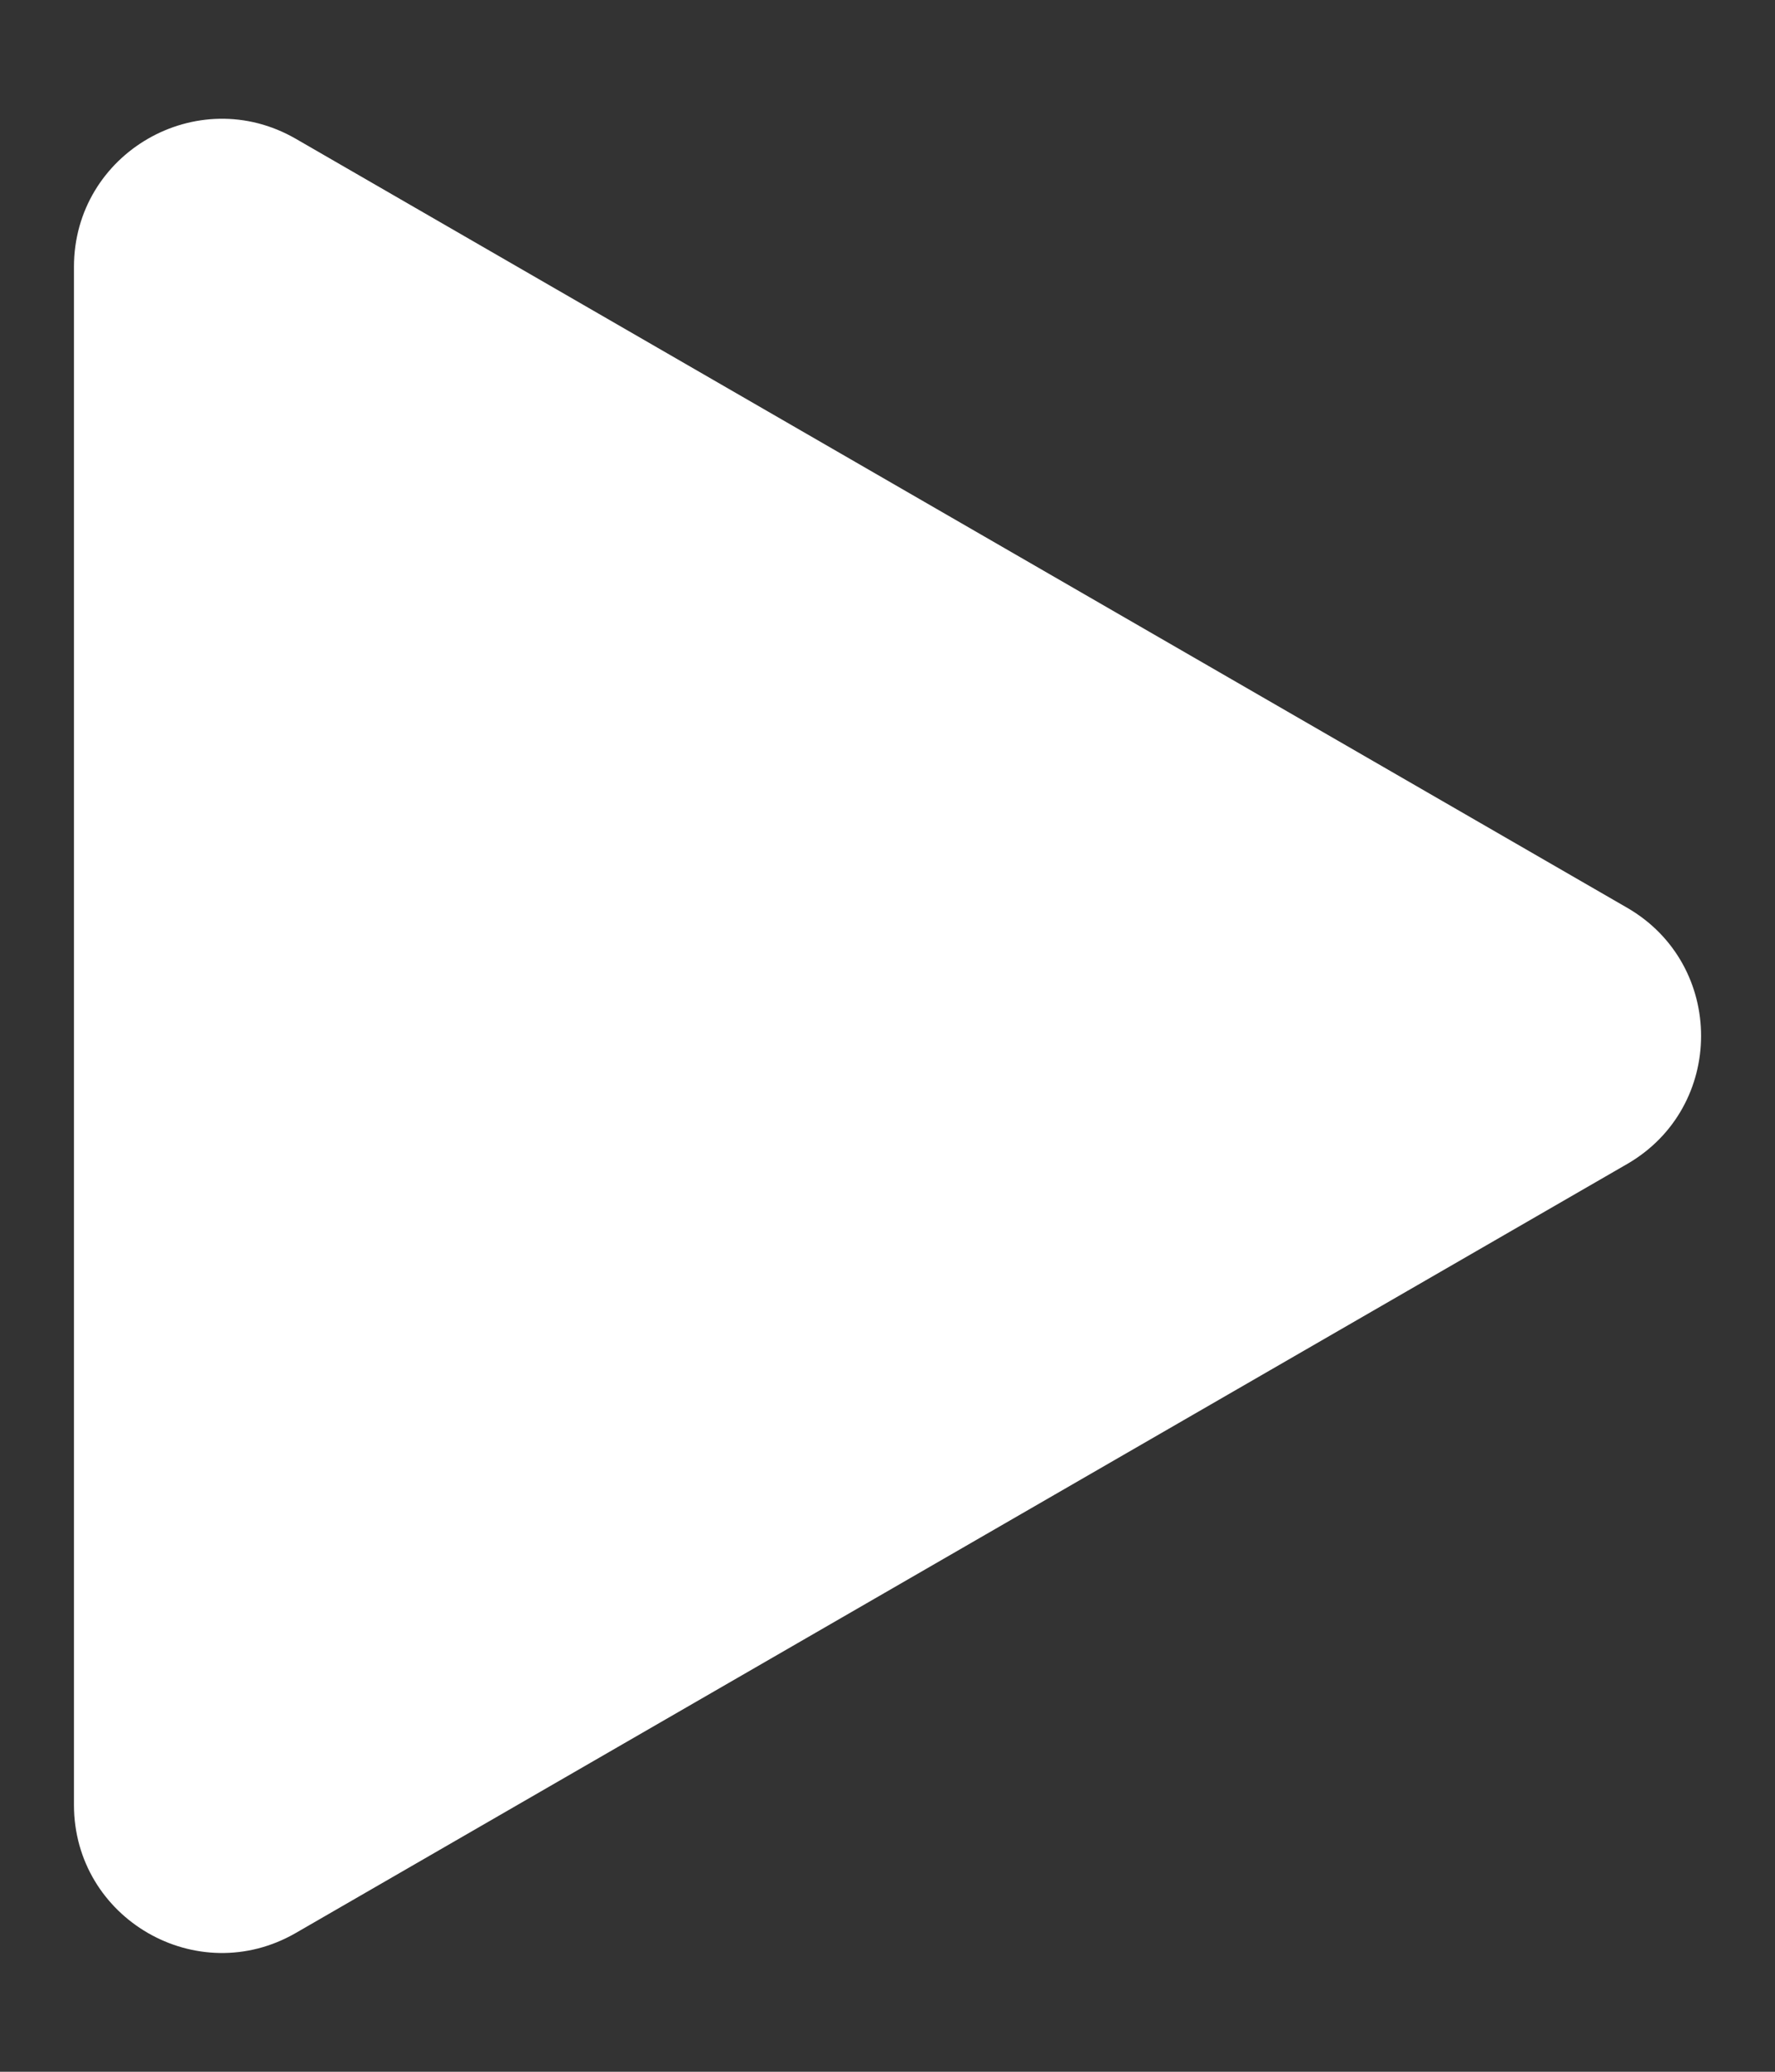 <svg xmlns="http://www.w3.org/2000/svg" width="12" height="14" viewBox="0 0 12 14" fill="none"><rect x="0" y="0" width="12" height="14" fill="#333333" stroke="none"/><path d="M11 6.134C11.667 6.519 11.667 7.481 11 7.866L2 13.062C1.333 13.447 0.5 12.966 0.5 12.196V1.804C0.5 1.034 1.333 0.553 2 0.938L11 6.134Z" fill="#fff"/></svg>